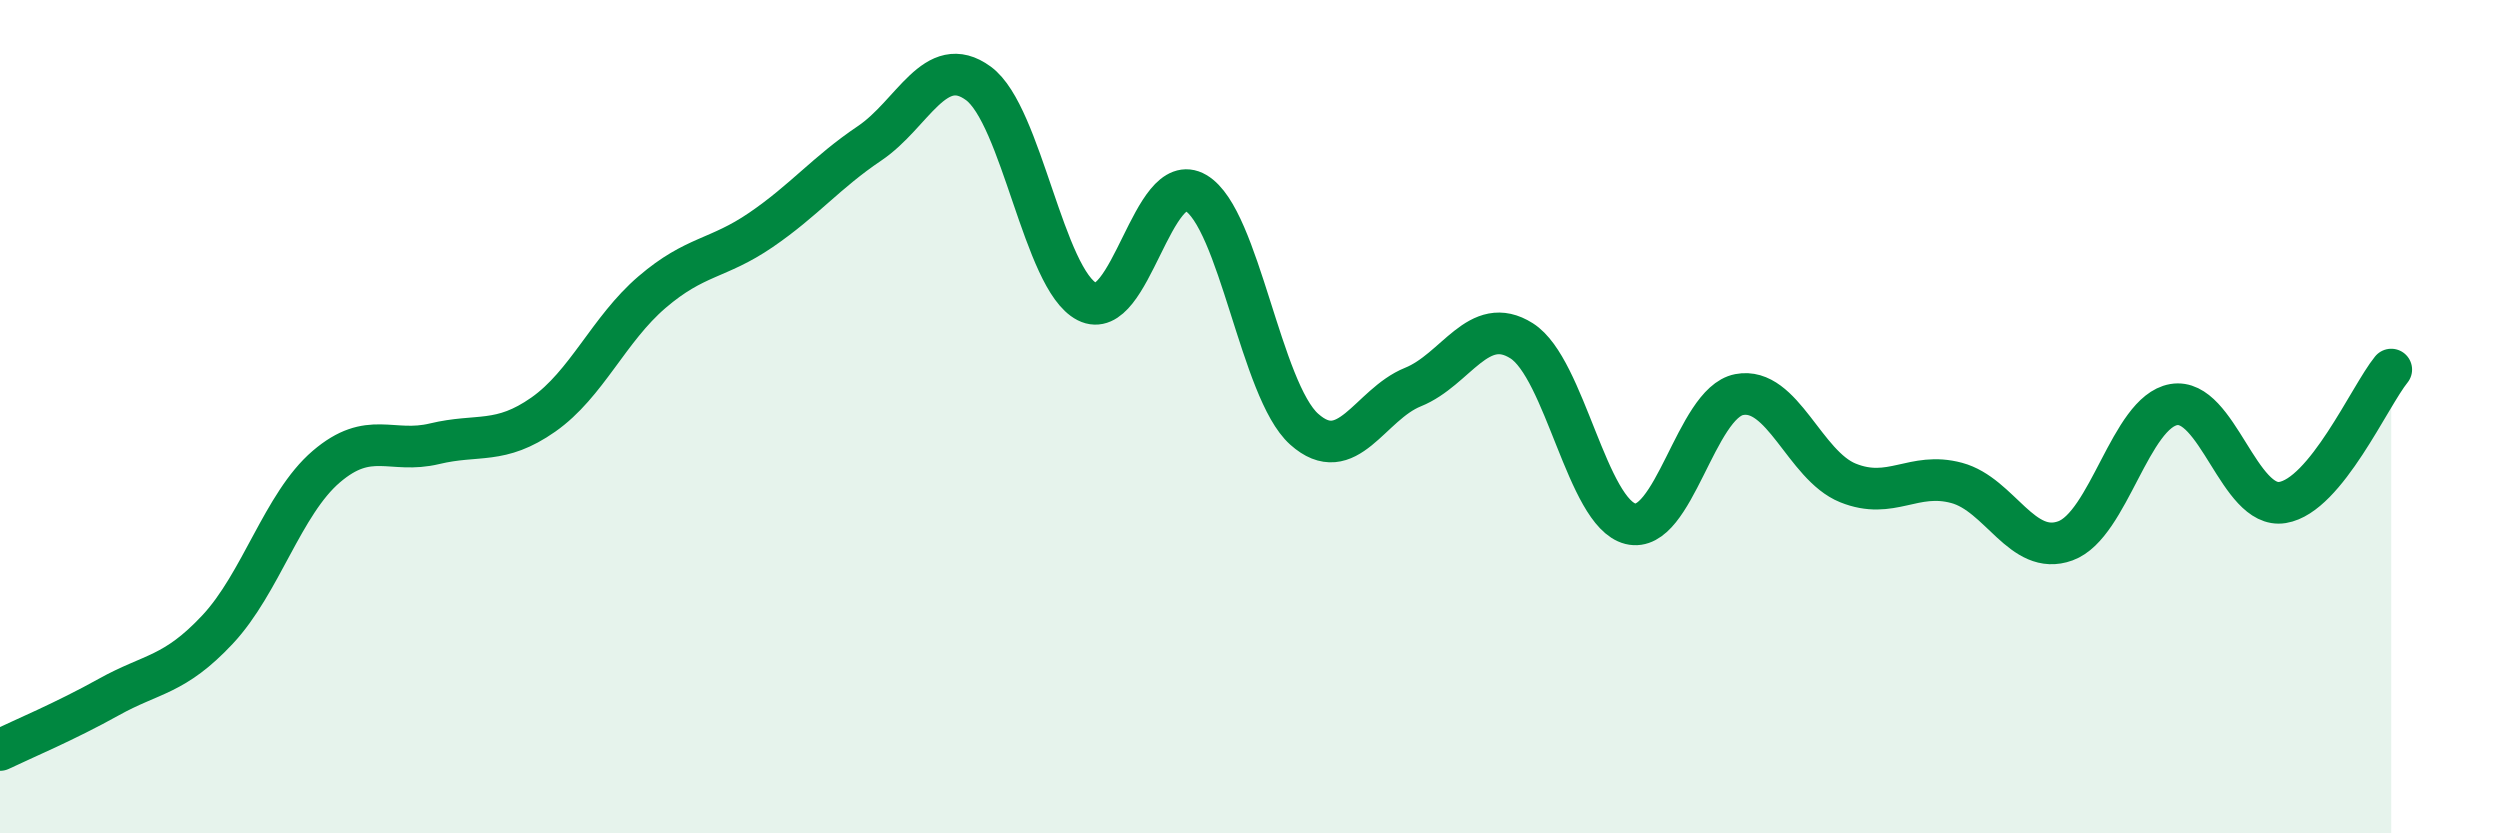 
    <svg width="60" height="20" viewBox="0 0 60 20" xmlns="http://www.w3.org/2000/svg">
      <path
        d="M 0,18 C 0.52,17.75 1.57,17.31 2.61,16.73 C 3.65,16.15 4.18,16.22 5.22,15.11 C 6.26,14 6.79,12.09 7.83,11.2 C 8.87,10.31 9.39,10.9 10.43,10.65 C 11.47,10.4 12,10.68 13.04,9.95 C 14.08,9.22 14.61,7.9 15.65,7.01 C 16.69,6.12 17.22,6.23 18.26,5.52 C 19.3,4.81 19.83,4.14 20.87,3.44 C 21.91,2.74 22.44,1.24 23.48,2 C 24.52,2.76 25.05,6.71 26.09,7.24 C 27.13,7.77 27.66,4.02 28.7,4.63 C 29.74,5.24 30.26,9.37 31.3,10.3 C 32.34,11.23 32.87,9.71 33.91,9.29 C 34.95,8.87 35.48,7.52 36.52,8.18 C 37.56,8.84 38.09,12.31 39.13,12.57 C 40.17,12.83 40.7,9.67 41.74,9.47 C 42.78,9.27 43.31,11.17 44.35,11.59 C 45.39,12.01 45.92,11.31 46.96,11.59 C 48,11.87 48.53,13.36 49.57,12.98 C 50.61,12.6 51.13,9.89 52.17,9.71 C 53.21,9.53 53.74,12.23 54.78,12.06 C 55.82,11.89 56.87,9.51 57.39,8.87L57.39 20L0 20Z"
        fill="#008740"
        opacity="0.1"
        stroke-linecap="round"
        stroke-linejoin="round"
      />
      <path
        d="M 0,18 C 0.52,17.75 1.57,17.31 2.61,16.73 C 3.65,16.15 4.18,16.22 5.22,15.11 C 6.26,14 6.79,12.09 7.83,11.2 C 8.87,10.31 9.39,10.9 10.43,10.65 C 11.47,10.4 12,10.68 13.04,9.95 C 14.08,9.22 14.61,7.9 15.65,7.01 C 16.69,6.12 17.22,6.23 18.26,5.52 C 19.3,4.81 19.83,4.14 20.87,3.44 C 21.91,2.74 22.44,1.24 23.48,2 C 24.52,2.76 25.05,6.71 26.09,7.24 C 27.13,7.77 27.66,4.02 28.7,4.63 C 29.74,5.24 30.26,9.37 31.3,10.3 C 32.34,11.23 32.87,9.71 33.91,9.29 C 34.95,8.87 35.48,7.52 36.52,8.18 C 37.56,8.84 38.09,12.31 39.13,12.57 C 40.17,12.83 40.7,9.67 41.74,9.47 C 42.78,9.27 43.31,11.17 44.35,11.59 C 45.39,12.01 45.92,11.31 46.96,11.59 C 48,11.87 48.53,13.36 49.57,12.98 C 50.61,12.6 51.13,9.89 52.17,9.71 C 53.21,9.53 53.74,12.23 54.78,12.06 C 55.82,11.89 56.87,9.51 57.39,8.87"
        stroke="#008740"
        stroke-width="1"
        fill="none"
        stroke-linecap="round"
        stroke-linejoin="round"
      />
    </svg>
  